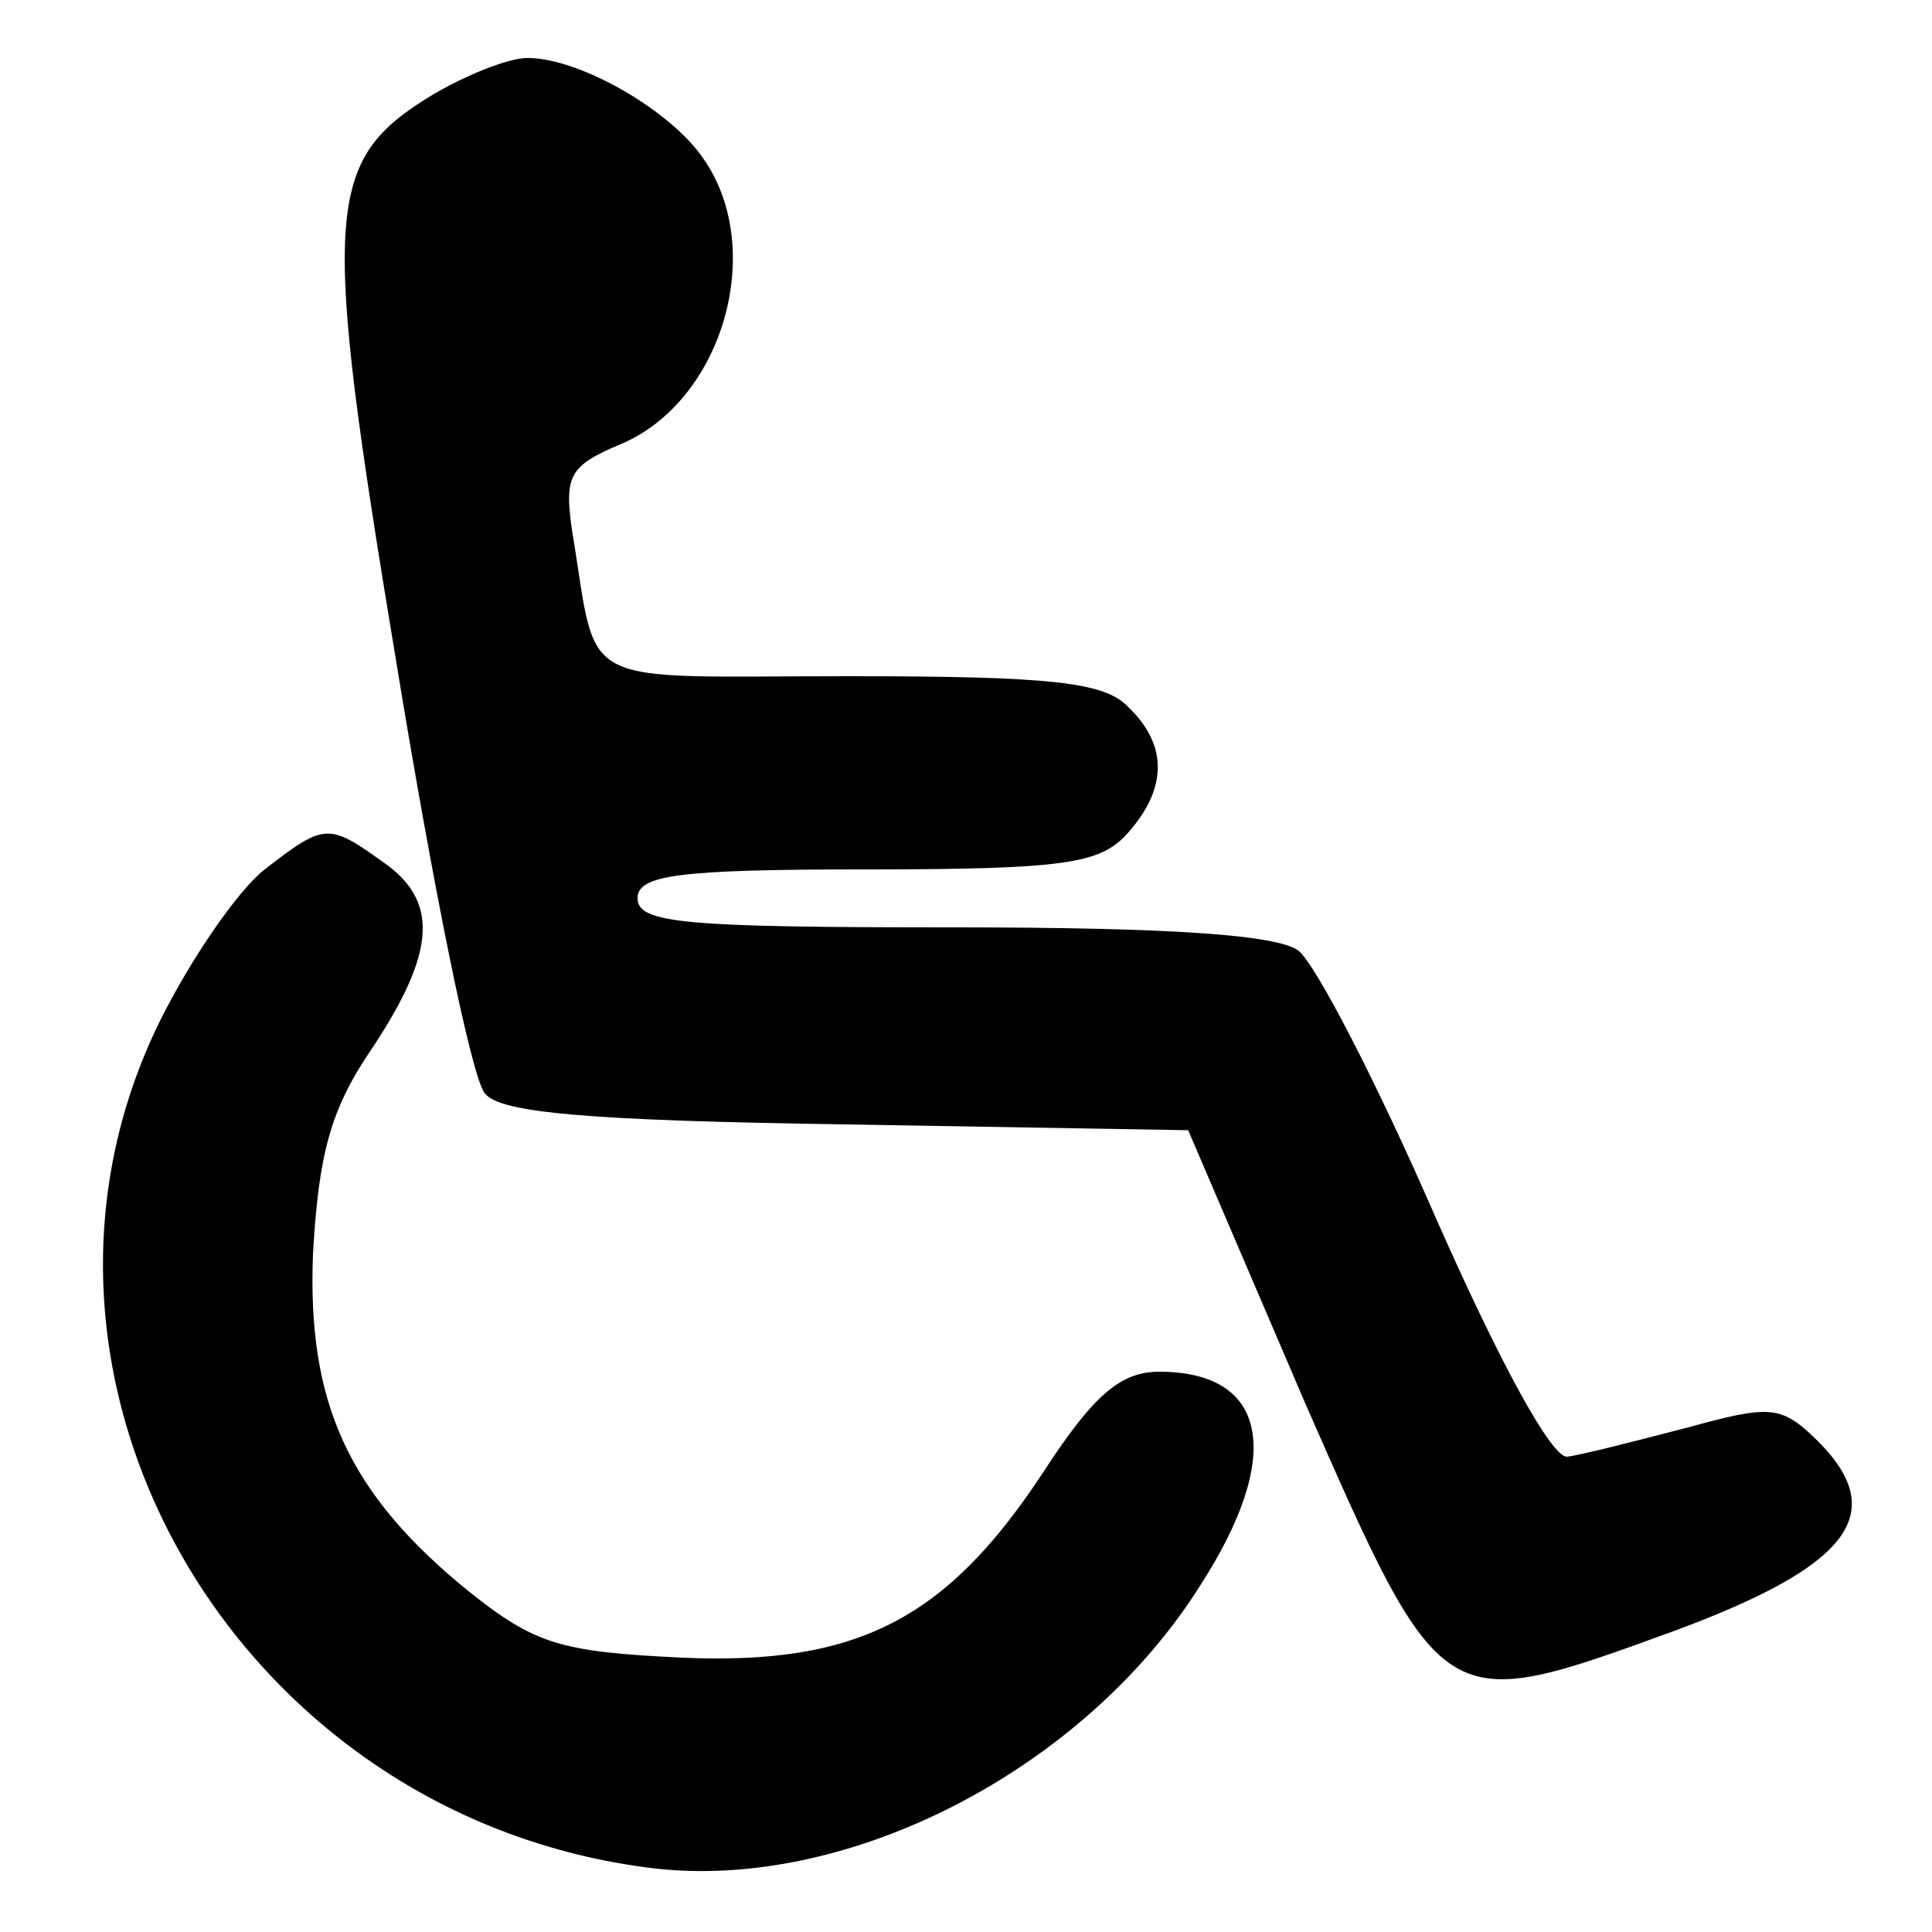 <?xml version="1.0" standalone="no"?>
<!DOCTYPE svg PUBLIC "-//W3C//DTD SVG 20010904//EN"
 "http://www.w3.org/TR/2001/REC-SVG-20010904/DTD/svg10.dtd">
<svg version="1.0" xmlns="http://www.w3.org/2000/svg"
 width="100pt" height="100pt" viewBox="0 0 100 100"
 preserveAspectRatio="xMidYMid meet">
<g transform="translate(0,100) scale(0.1,-0.1)"
fill="#000000" stroke="none">
<path d="M224 951 c-56 -34 -58 -58 -19 -293 19 -116 39 -216 46 -224 8 -10
53 -14 187 -16 l177 -3 60 -140 c72 -164 71 -163 192 -119 89 33 111 60 75 97
-20 20 -25 20 -69 8 -27 -7 -54 -14 -62 -15 -8 0 -34 47 -68 124 -30 69 -62
131 -71 138 -11 8 -64 12 -179 12 -138 0 -163 2 -163 15 0 12 20 15 118 15
103 0 121 3 135 18 21 23 22 46 1 66 -12 13 -40 16 -145 16 -144 0 -129 -8
-143 76 -4 28 -1 33 25 44 53 22 76 101 43 148 -17 25 -64 52 -91 52 -10 0
-32 -9 -49 -19z"/>
<path d="M137 550 c-14 -11 -38 -46 -54 -78 -92 -186 40 -413 255 -439 101
-12 223 51 283 146 44 68 35 111 -21 111 -20 0 -34 -12 -60 -52 -50 -76 -96
-100 -187 -96 -63 3 -76 7 -110 34 -63 51 -84 98 -81 175 3 52 9 75 31 107 33
50 34 76 5 96 -28 20 -30 20 -61 -4z"/>
</g>
</svg>
